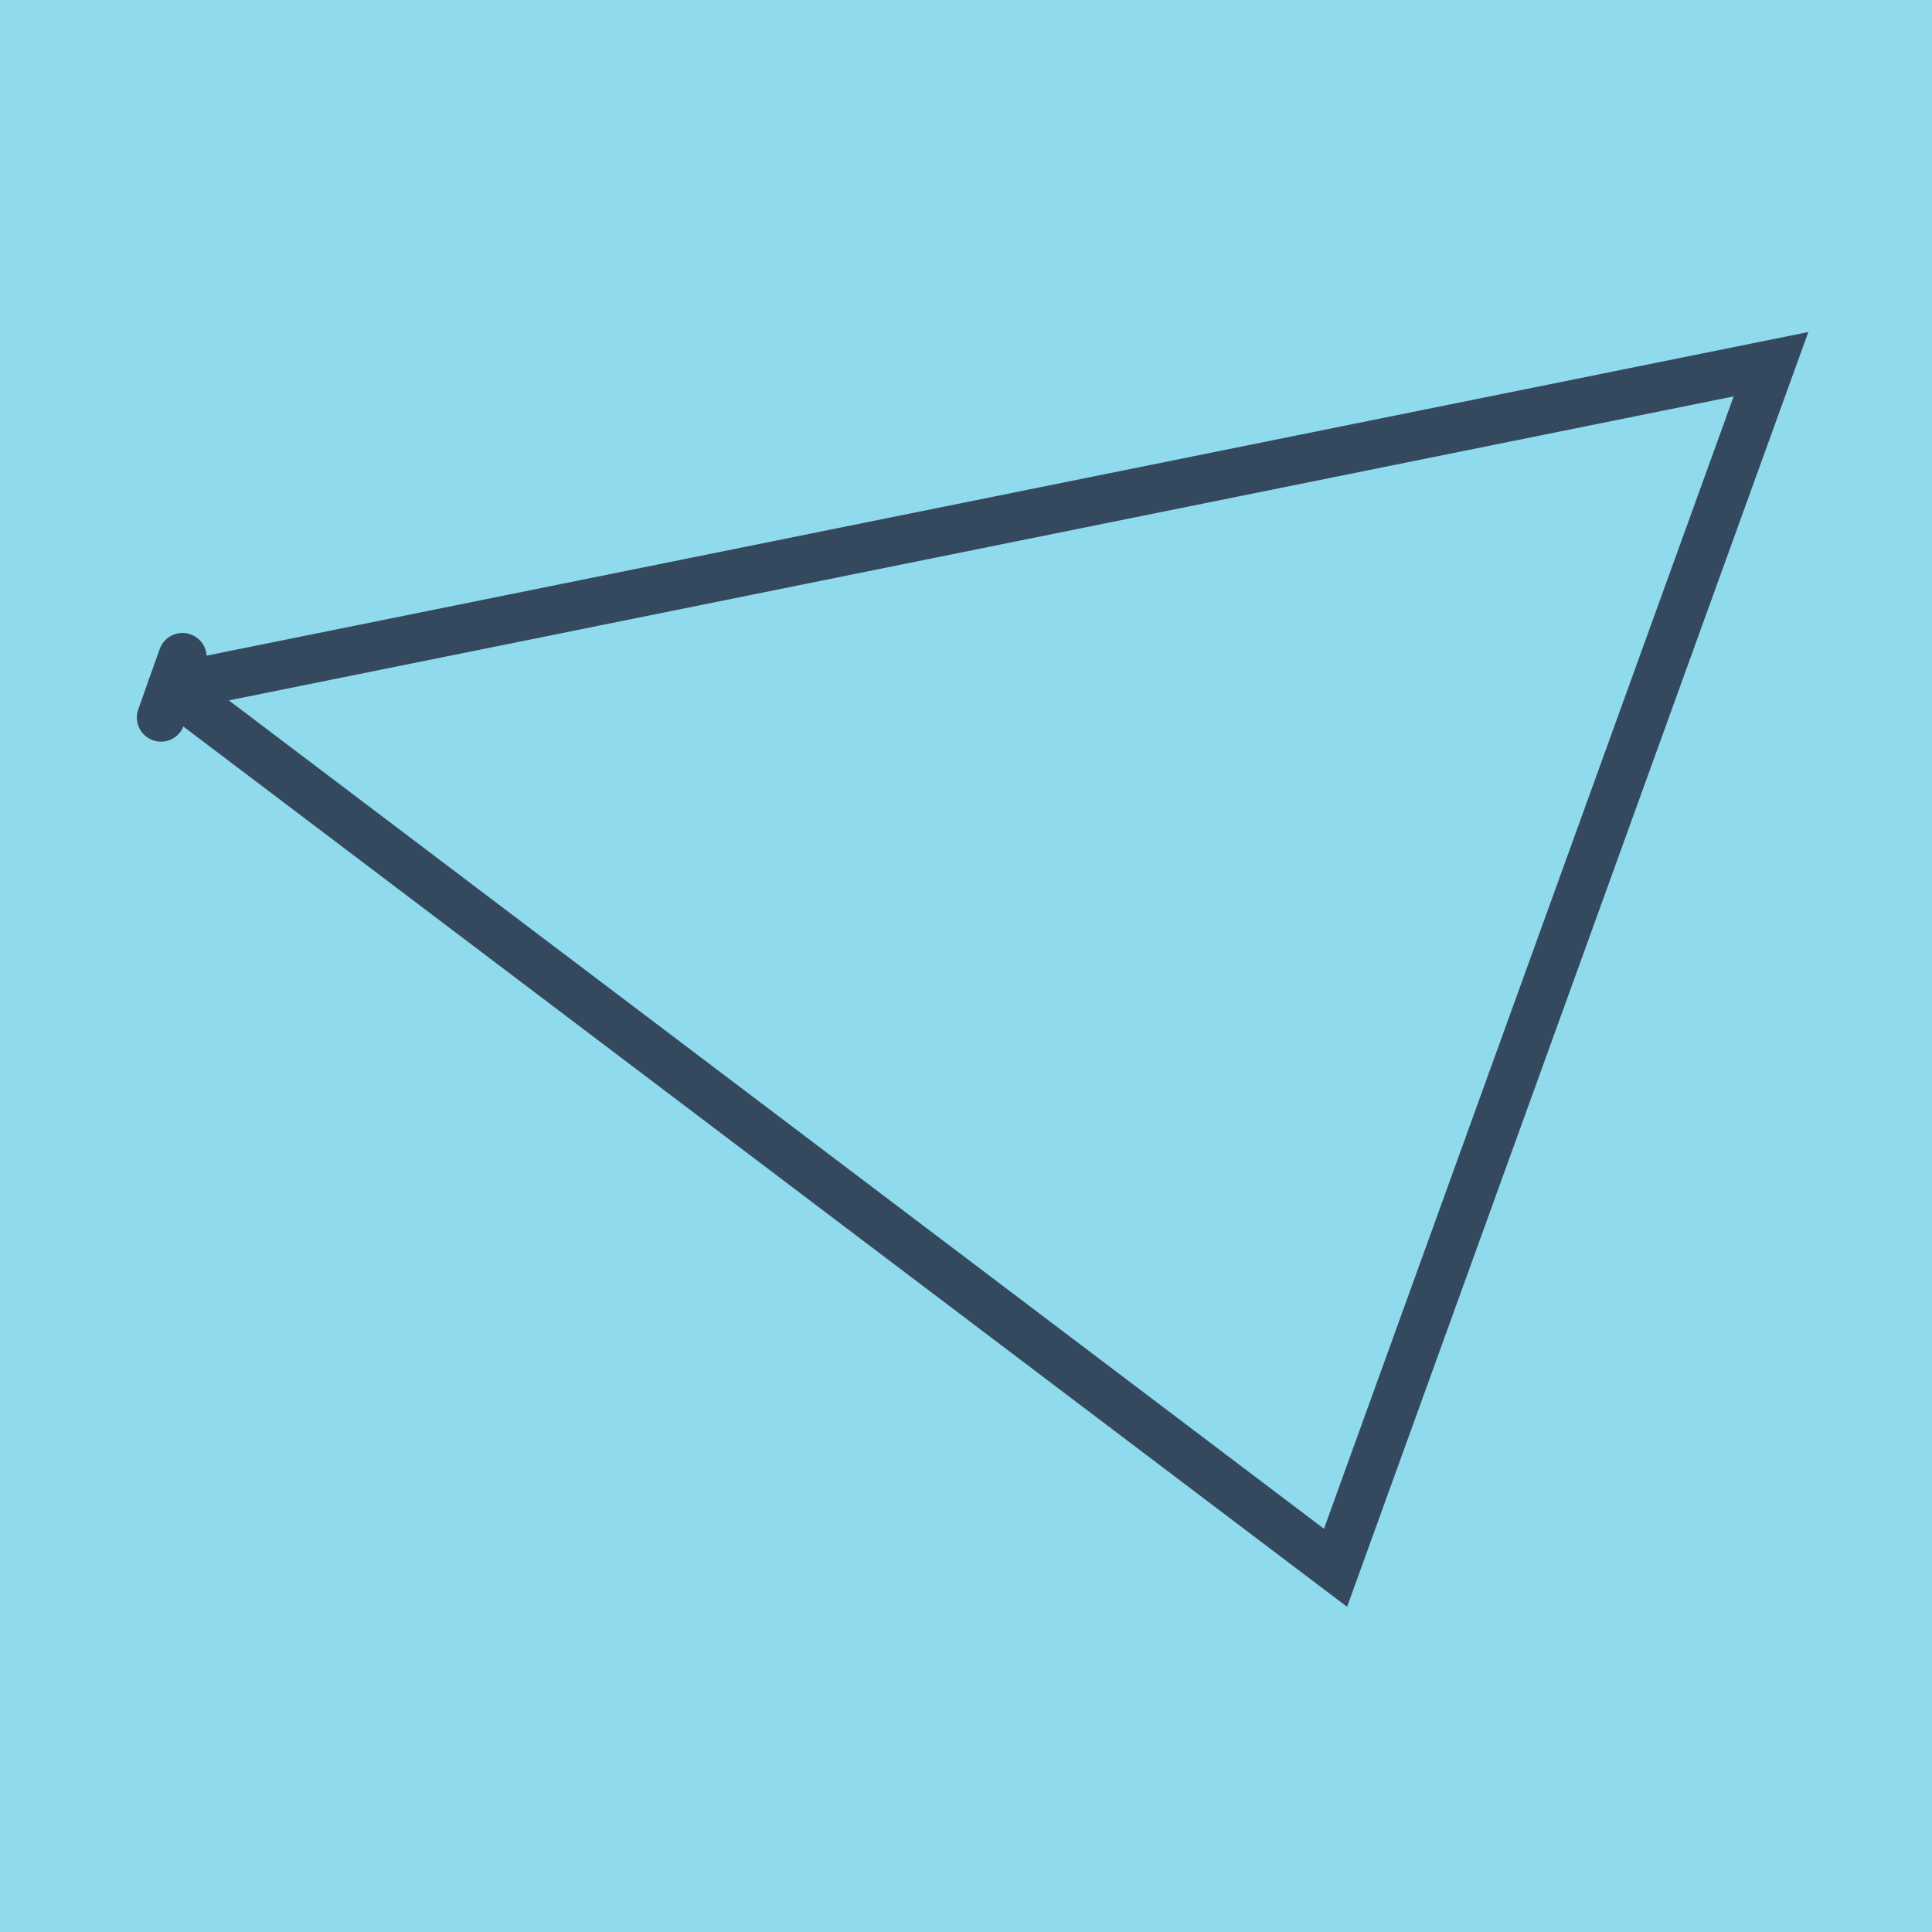 <?xml version="1.0" encoding="utf-8"?>
<!DOCTYPE svg PUBLIC "-//W3C//DTD SVG 1.1//EN" "http://www.w3.org/Graphics/SVG/1.1/DTD/svg11.dtd">
<svg xmlns="http://www.w3.org/2000/svg" xmlns:xlink="http://www.w3.org/1999/xlink" viewBox="-10 -10 120 120" preserveAspectRatio="xMidYMid meet">
	<path style="fill:#90daee" d="M-10-10h120v120H-10z"/>
			<polyline stroke-linecap="round" points="0,34.565 1.334,30.814 " style="fill:none;stroke:#34495e;stroke-width: 3px"/>
			<polyline stroke-linecap="round" points="0.667,32.69 100,12.622 72.952,87.378 0.718,32.738 " style="fill:none;stroke:#34495e;stroke-width: 3px"/>
	</svg>
